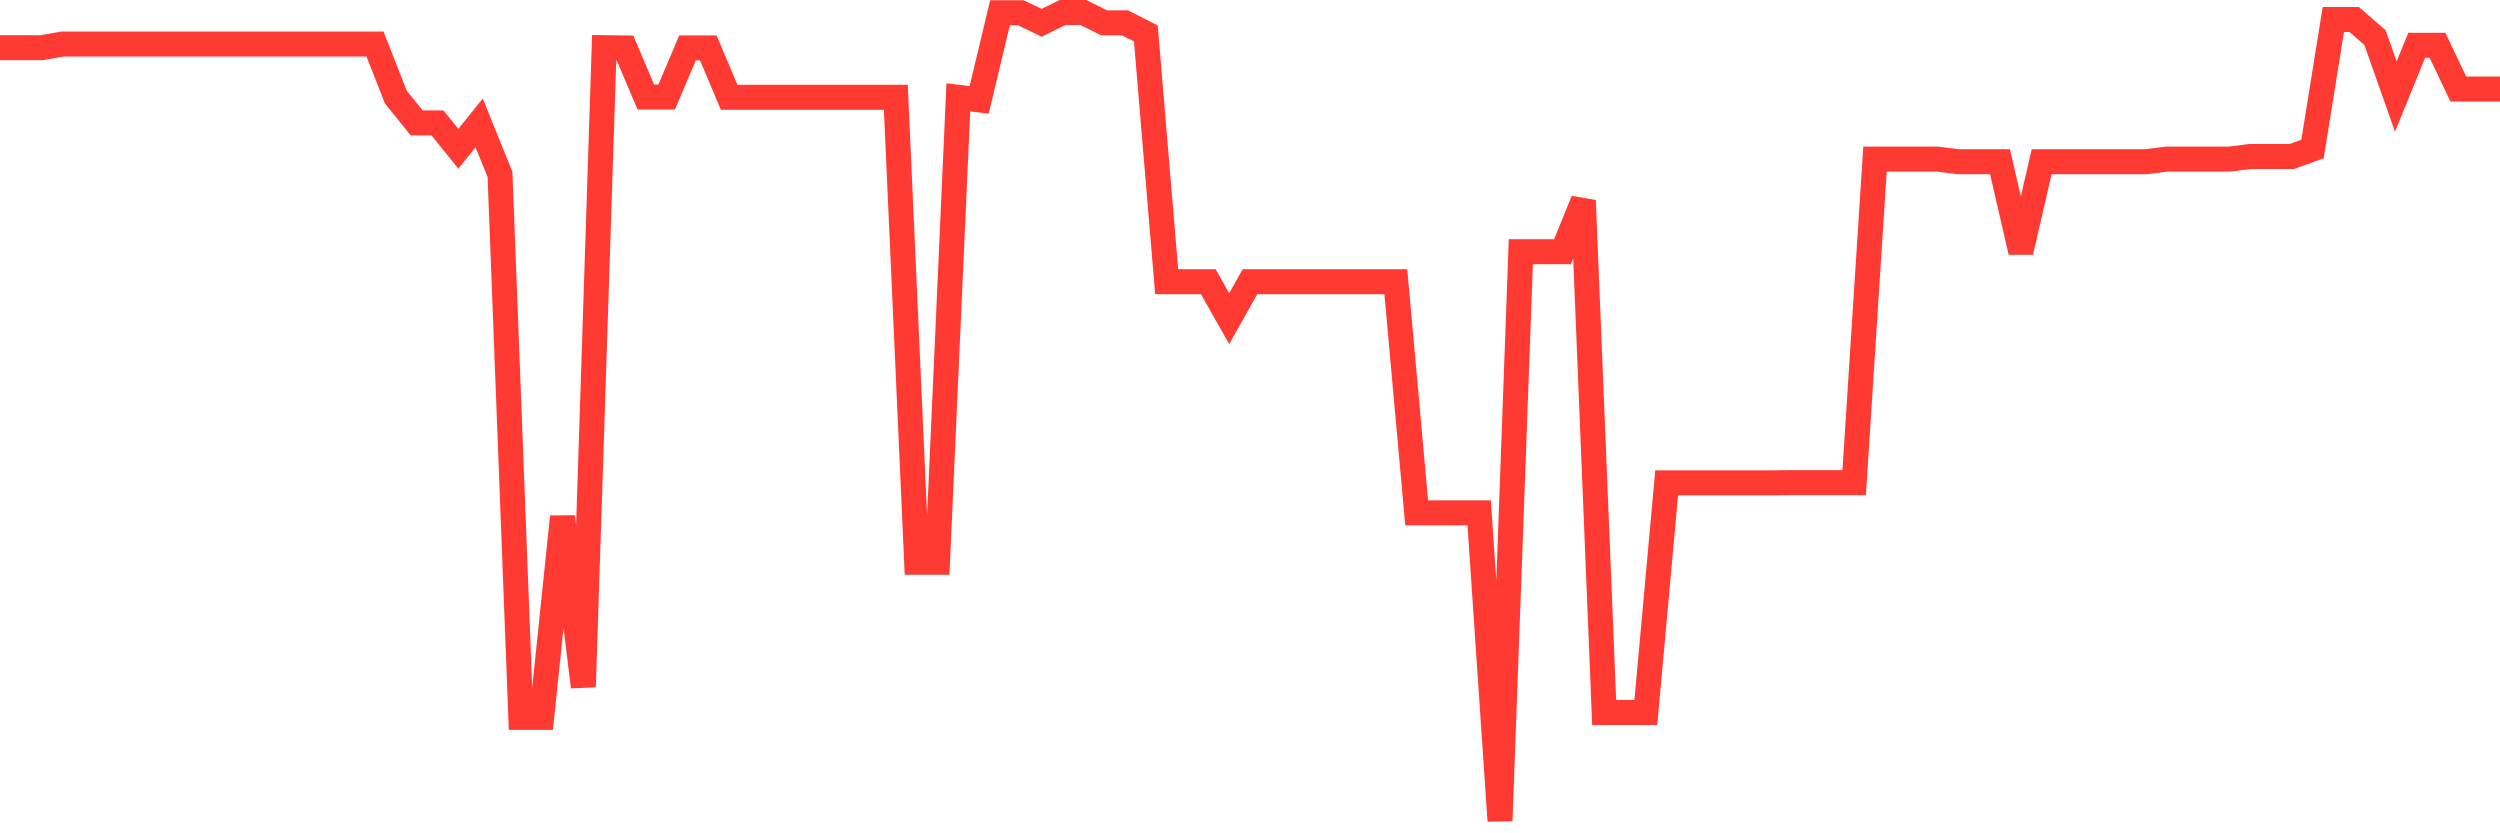 <svg
  xmlns="http://www.w3.org/2000/svg"
  xmlns:xlink="http://www.w3.org/1999/xlink"
  width="120"
  height="40"
  viewBox="0 0 120 40"
  preserveAspectRatio="none"
>
  <polyline
    points="0,2.288 1,2.288 2,2.288 3,2.114 4,2.114 5,2.114 6,2.114 7,2.114 8,2.114 9,2.114 10,2.114 11,2.114 12,2.114 13,2.114 14,2.114 15,2.114 16,2.114 17,2.114 18,2.114 19,4.659 20,5.9 21,5.9 22,7.141 23,5.9 24,8.37 25,34.435 26,34.435 27,24.803 28,32.971 29,2.288 30,2.3 31,4.659 32,4.659 33,2.3 34,2.3 35,4.671 36,4.671 37,4.671 38,4.671 39,4.671 40,4.671 41,4.671 42,4.671 43,4.671 44,26.988 45,26.988 46,4.671 47,4.795 48,0.612 49,0.612 50,1.096 51,0.6 52,0.6 53,1.096 54,1.096 55,1.605 56,13.521 57,13.521 58,13.521 59,15.296 60,13.521 61,13.521 62,13.521 63,13.521 64,13.521 65,13.521 66,13.521 67,13.521 68,24.617 69,24.617 70,24.617 71,24.617 72,39.4 73,12.081 74,12.081 75,12.081 76,9.624 77,34.199 78,34.199 79,34.199 80,23.177 81,23.177 82,23.177 83,23.177 84,23.177 85,23.177 86,23.165 87,23.165 88,23.165 89,23.165 90,7.638 91,7.638 92,7.638 93,7.638 94,7.762 95,7.762 96,7.762 97,12.094 98,7.762 99,7.762 100,7.762 101,7.762 102,7.762 103,7.762 104,7.638 105,7.638 106,7.638 107,7.638 108,7.513 109,7.513 110,7.513 111,7.154 112,0.935 113,0.935 114,1.804 115,4.634 116,2.176 117,2.176 118,4.274 119,4.274 120,4.274"
    fill="none"
    stroke="#ff3a33"
    stroke-width="1.2"
  >
  </polyline>
</svg>